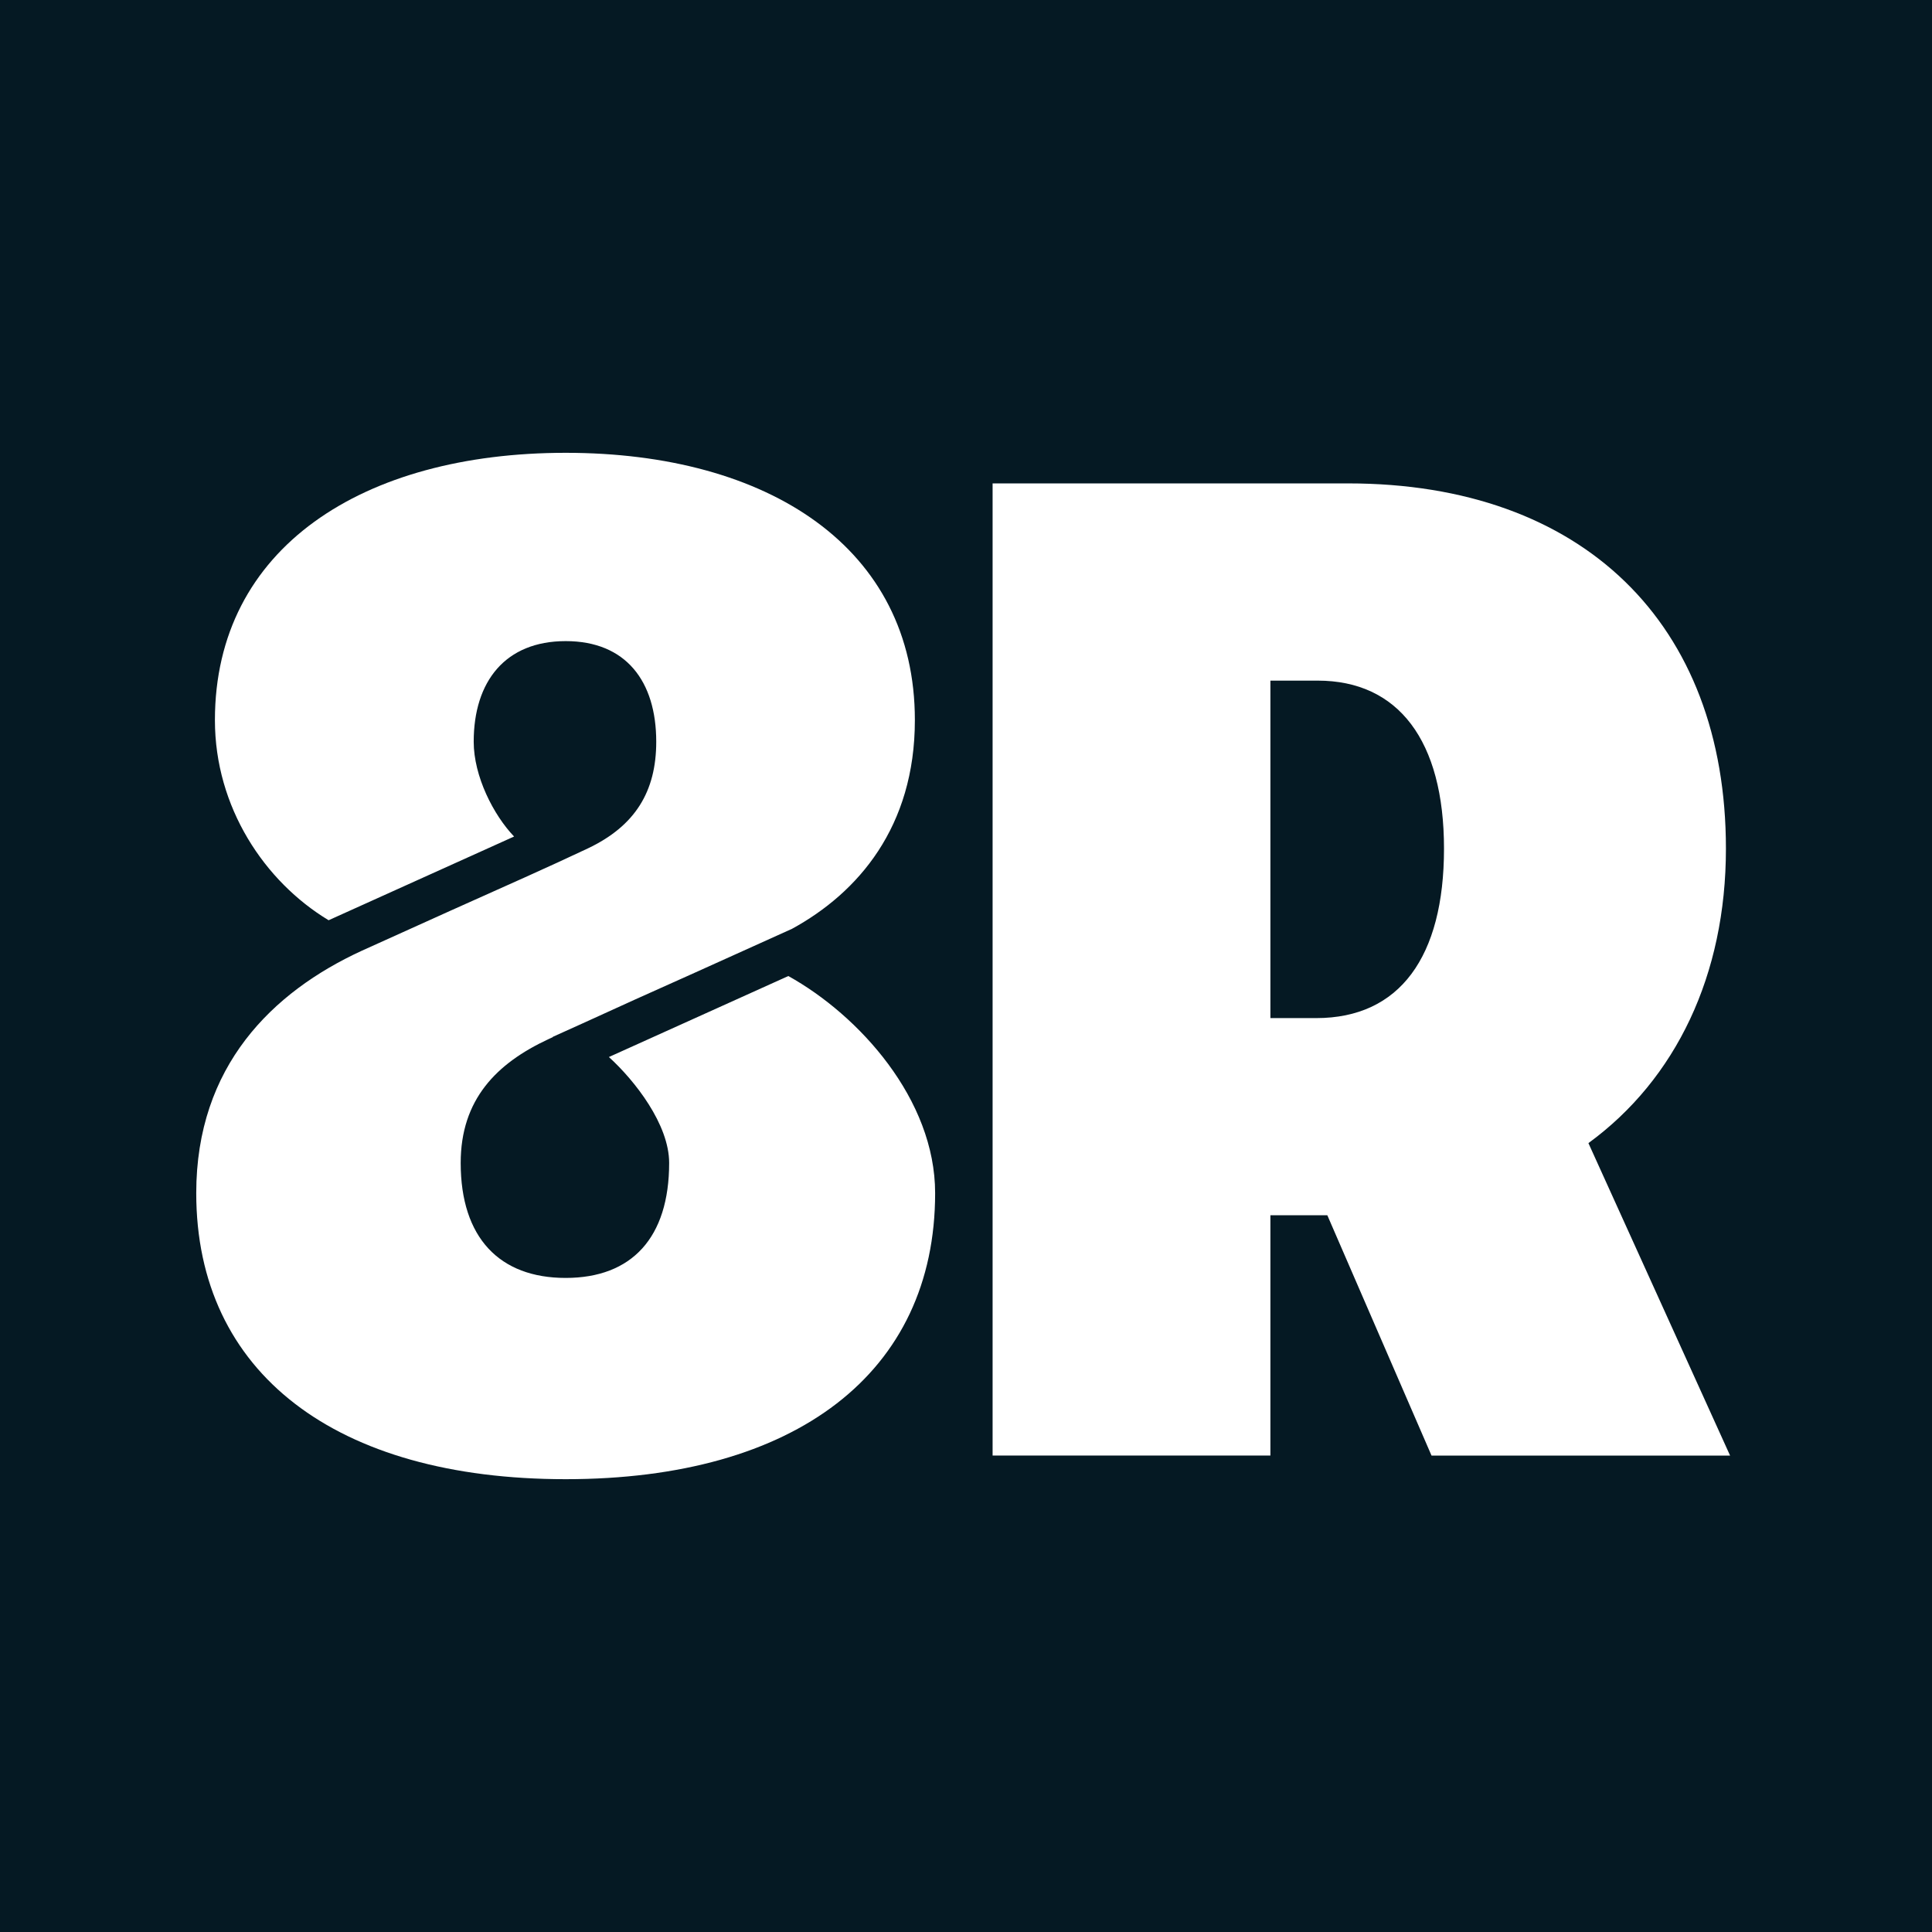 <?xml version="1.0" encoding="utf-8"?>
<svg xmlns="http://www.w3.org/2000/svg" fill="none" height="256" viewBox="0 0 256 256" width="256">
<rect fill="#051923" height="256" width="256"/>
<g clip-path="url(#clip0_2693_10036)">
<path d="M189.684 192.87L175.879 161.03H168.334V192.87H131.525V64.053H178.64C209.742 64.053 228.694 82.642 228.694 112.452C228.694 129.196 222.071 143.001 210.474 151.469L229.247 192.877H189.684V192.87ZM168.334 90.18V134.903H174.409C185.453 134.903 191.338 126.804 191.338 112.452C191.338 98.1 185.263 90.186 174.594 90.186H168.34L168.334 90.18Z" fill="white"/>
<path d="M104.456 129.33L80.682 140.062C84.136 143.204 88.666 149 88.666 154.096C88.666 164.001 83.717 169.332 74.95 169.332C66.184 169.332 61.044 164.001 61.044 154.096C61.044 145.679 65.802 140.895 72.654 137.702C72.851 137.612 73.048 137.517 73.258 137.422L73.245 137.39L77.215 135.596C81.363 133.694 86.732 131.264 92.101 128.872L104.939 123.076C113.699 118.292 121.225 109.57 121.225 95.428C121.238 72.571 101.816 60 74.957 60C48.097 60 28.478 72.571 28.478 95.428C28.478 106.975 35.056 116.816 43.543 121.937L68.118 110.843C65.395 107.999 62.768 102.865 62.768 98.285C62.768 90.282 66.96 84.951 74.957 84.951C82.953 84.951 86.955 90.282 86.955 98.285C86.955 104.875 84.162 109.443 77.902 112.414C73.01 114.736 66.725 117.522 59.606 120.71L47.888 126.002C36.118 131.435 26.003 141.245 26.003 158.097C26.003 181.909 44.478 196 74.957 196C105.435 196 123.91 181.903 123.91 158.097C123.91 145.66 113.833 134.533 104.456 129.33Z" fill="white"/>
</g>
<defs>
<clipPath id="clip0_2693_10036">
<rect fill="white" height="136" transform="translate(26 60)" width="203.243"/>
</clipPath>
</defs>
</svg>